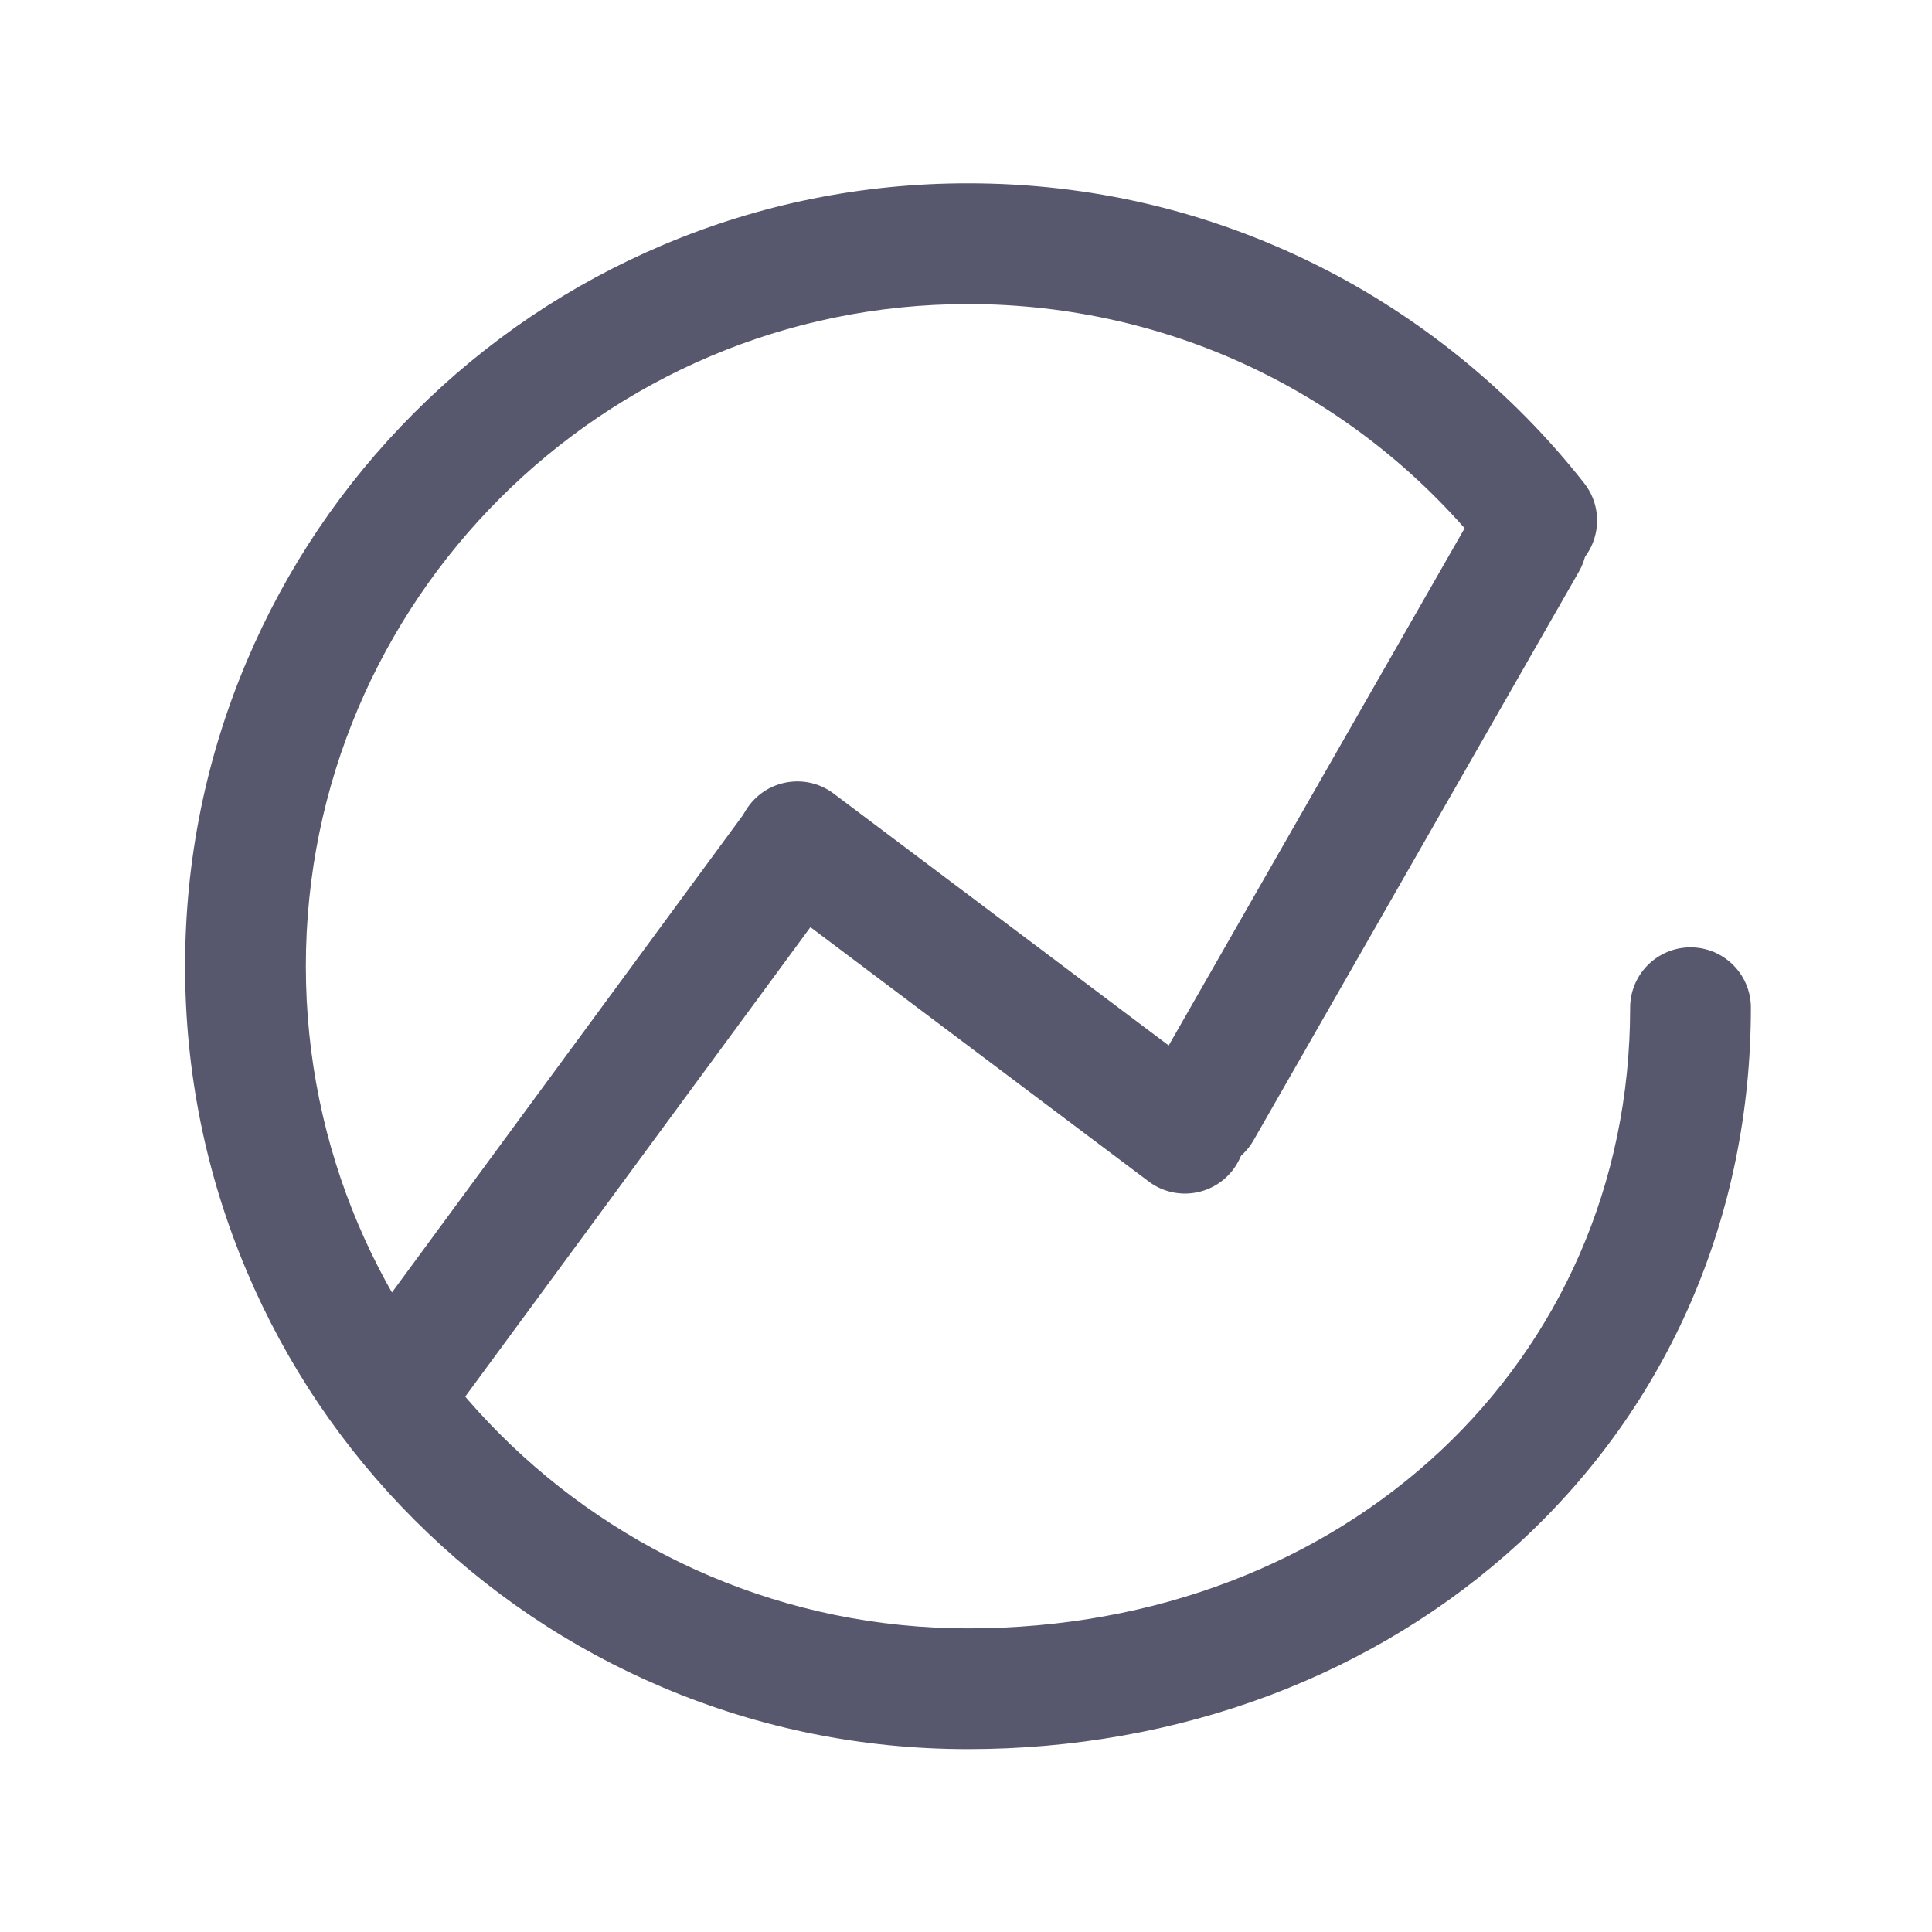 <?xml version="1.0" standalone="no"?><!DOCTYPE svg PUBLIC "-//W3C//DTD SVG 1.1//EN" "http://www.w3.org/Graphics/SVG/1.1/DTD/svg11.dtd"><svg t="1706010531866" class="icon" viewBox="0 0 1024 1024" version="1.1" xmlns="http://www.w3.org/2000/svg" p-id="1418" xmlns:xlink="http://www.w3.org/1999/xlink" width="128" height="128"><path d="M513.058 927.072c-56.004 0-110.35-10.976-161.528-32.622-49.416-20.901-93.789-50.816-131.887-88.914-38.098-38.099-68.013-82.472-88.915-131.888-21.646-51.178-32.622-105.524-32.622-161.528s10.976-110.35 32.622-161.528c20.901-49.416 50.816-93.789 88.915-131.887s82.471-68.013 131.887-88.915c51.178-21.646 105.524-32.622 161.528-32.622 64.817 0 126.912 14.538 184.56 43.209 54.937 27.323 104.055 67.35 142.042 115.754 10.911 13.903 8.486 34.019-5.417 44.93-13.903 10.91-34.018 8.485-44.929-5.417-67.071-85.461-167.763-134.476-276.256-134.476-193.516 0-350.952 157.436-350.952 350.952s157.436 350.952 350.952 350.952c200.075 0 350.952-141.419 350.952-328.952 0-17.673 14.327-32 32-32s32 14.327 32 32c0 109.988-43.501 210.61-122.49 283.33-76.785 70.692-180.65 109.622-292.462 109.622z" fill="#57576D" p-id="1419"></path><path d="M636.555 620.593c-5.39 0-10.85-1.362-15.862-4.23-15.34-8.776-20.66-28.327-11.884-43.667L781.3 271.21c8.776-15.341 28.33-20.661 43.667-11.884 15.34 8.777 20.66 28.327 11.884 43.667L664.359 604.479c-5.908 10.327-16.703 16.114-27.804 16.114z" fill="#57576D" p-id="1420"></path><path d="M628.023 632.618a31.856 31.856 0 0 1-19.204-6.424L403.383 471.758c-14.127-10.62-16.97-30.681-6.35-44.807 10.62-14.127 30.68-16.97 44.807-6.35l205.437 154.438c14.127 10.619 16.97 30.68 6.35 44.807-6.289 8.363-15.888 12.772-25.604 12.772z" fill="#57576D" p-id="1421"></path><path d="M219.079 755.582a31.849 31.849 0 0 1-18.931-6.222c-14.238-10.47-17.293-30.499-6.823-44.737l202.489-275.372c10.468-14.239 30.499-17.294 44.737-6.823 14.238 10.47 17.293 30.499 6.823 44.737L244.885 742.537c-6.271 8.528-15.974 13.045-25.806 13.045z" fill="#57576D" p-id="1422"></path></svg>